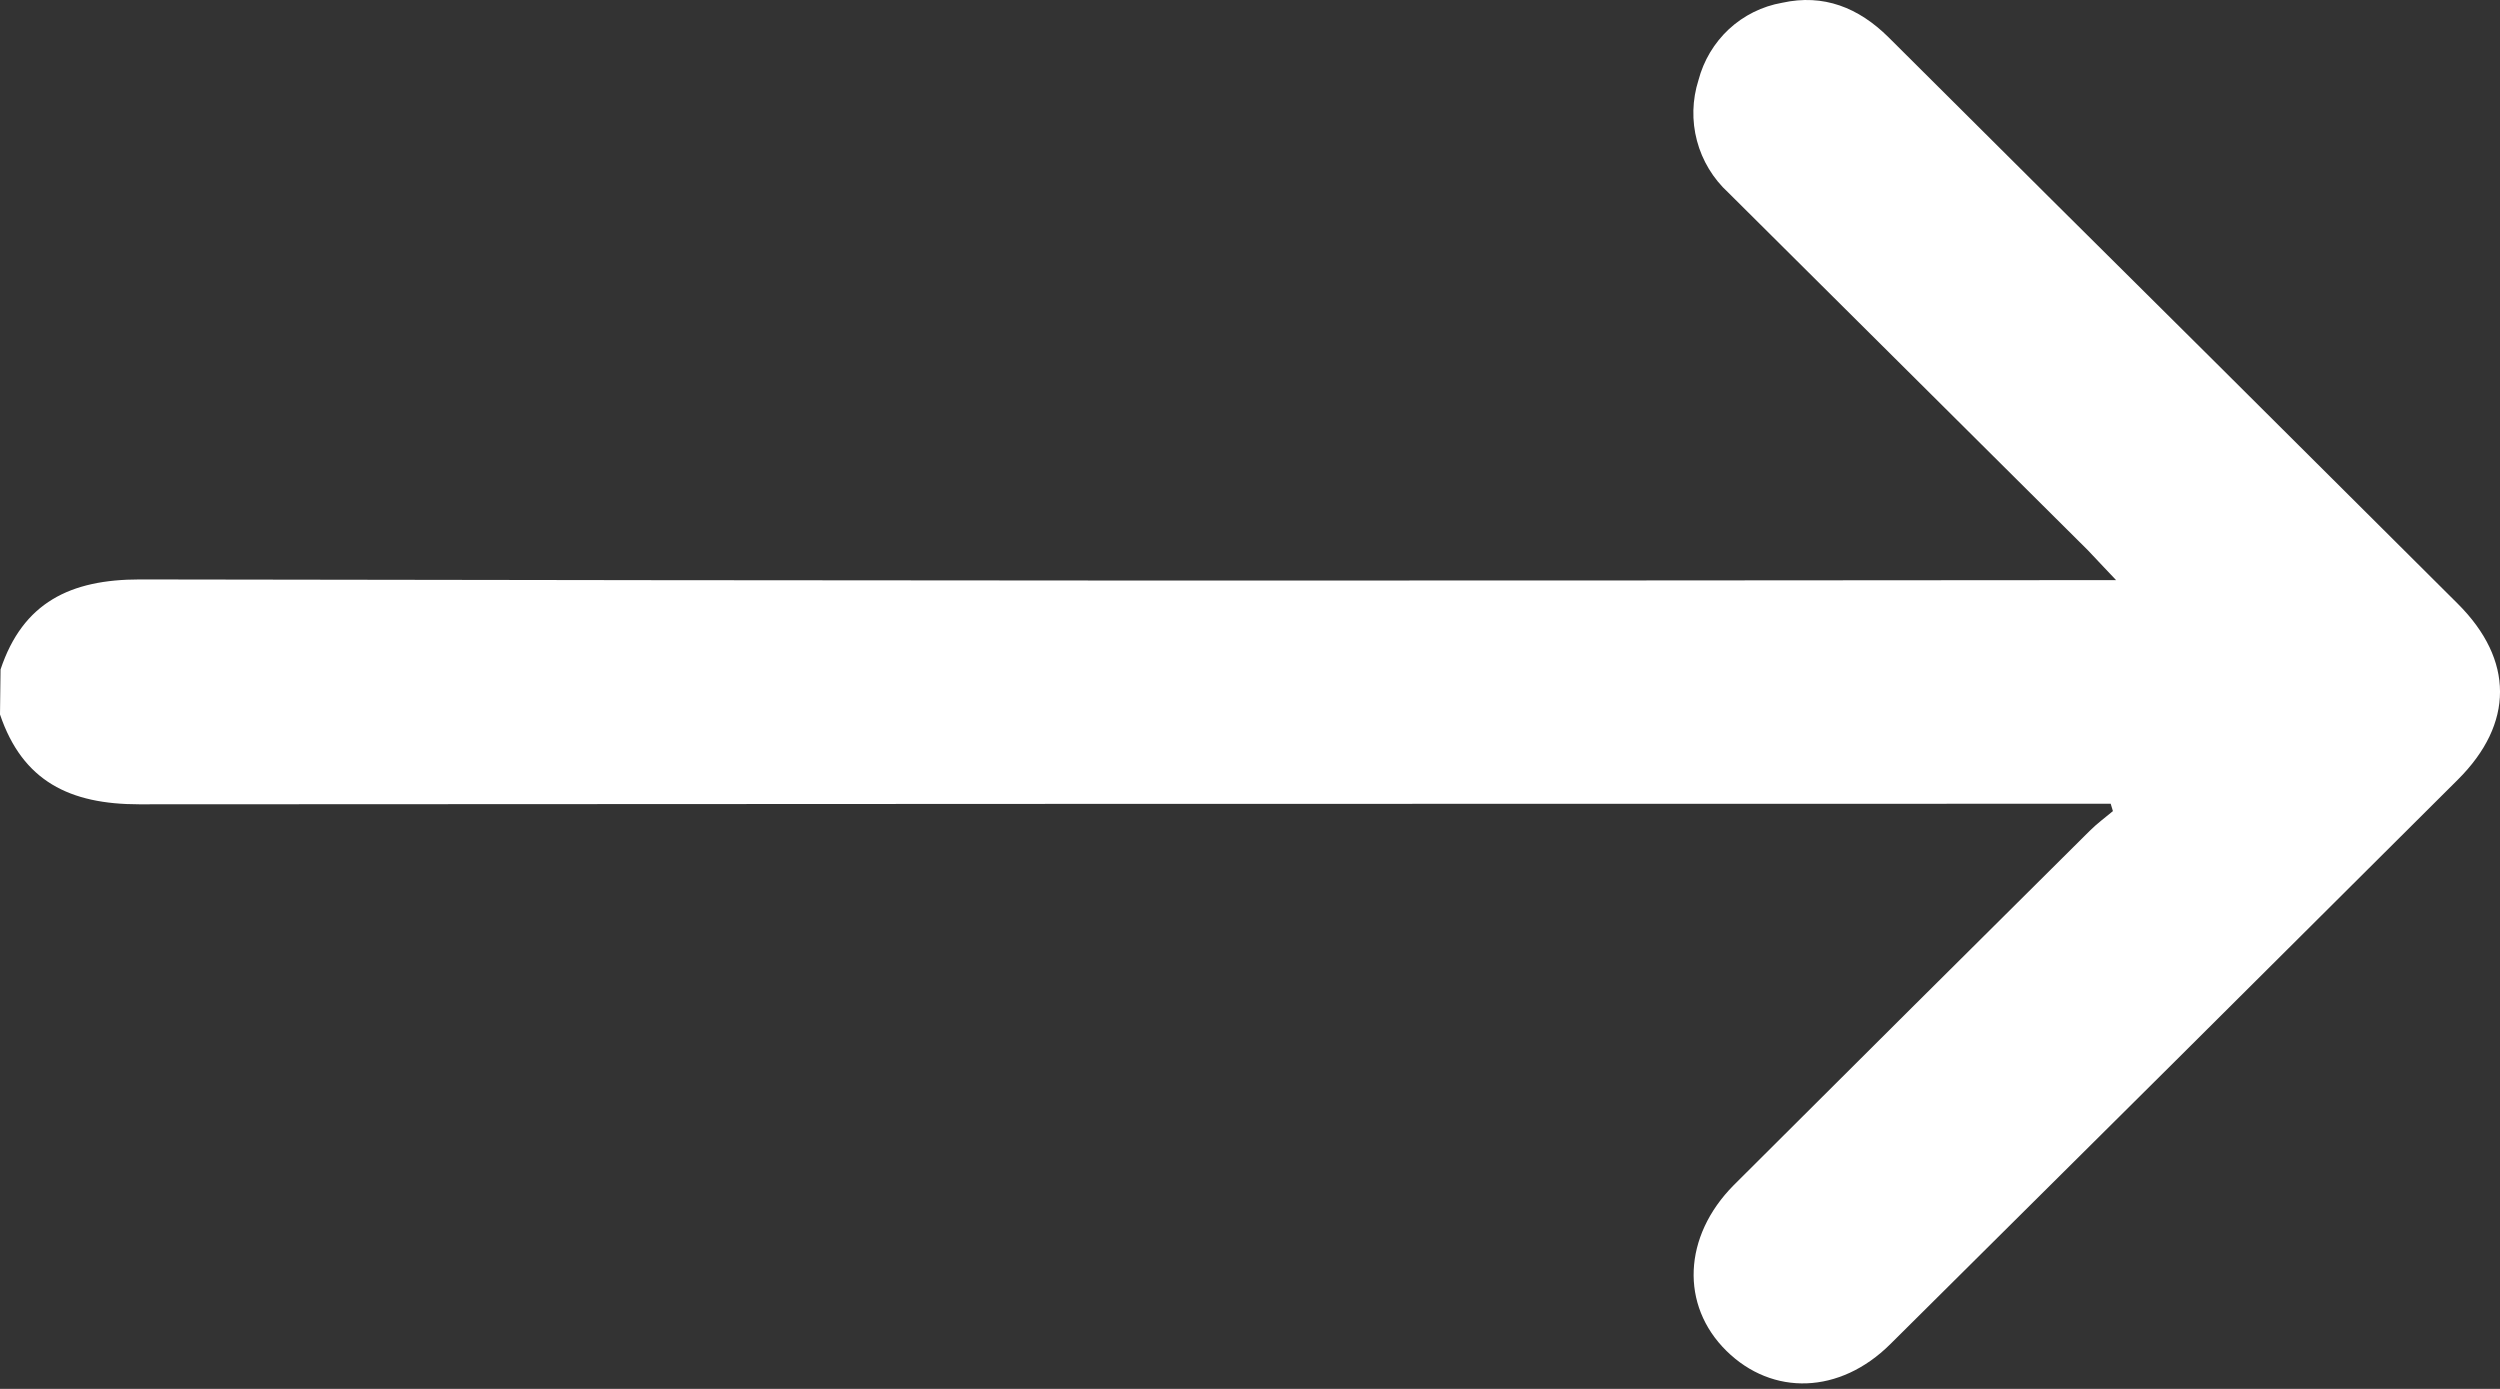 <svg width="18" height="10" viewBox="0 0 18 10" fill="none" xmlns="http://www.w3.org/2000/svg">
<rect x="0" y="0" width="18" height="10" fill="#333333" stroke="none"/>
<path d="M0.004 4.82C0.165 4.337 0.508 4.172 1.005 4.172C6.514 4.181 9.451 4.182 14.96 4.177H15.236C15.149 4.086 15.093 4.025 15.034 3.963C14.171 3.104 13.308 2.246 12.444 1.387C12.335 1.287 12.256 1.157 12.218 1.013C12.18 0.87 12.184 0.718 12.229 0.577C12.266 0.436 12.342 0.309 12.448 0.21C12.555 0.111 12.688 0.045 12.831 0.02C13.13 -0.046 13.382 0.055 13.597 0.268C14.379 1.048 15.162 1.826 15.946 2.604C16.529 3.185 17.113 3.766 17.696 4.347C18.101 4.751 18.102 5.21 17.696 5.614C16.337 6.969 14.975 8.324 13.61 9.678C13.247 10.039 12.762 10.053 12.43 9.726C12.098 9.399 12.117 8.902 12.483 8.533C13.336 7.682 14.19 6.832 15.045 5.983C15.099 5.929 15.157 5.887 15.213 5.84L15.197 5.787H14.977C9.462 5.787 6.518 5.788 1.002 5.791C0.504 5.791 0.163 5.626 0 5.144L0.004 4.82Z" fill="white"/>
</svg>
